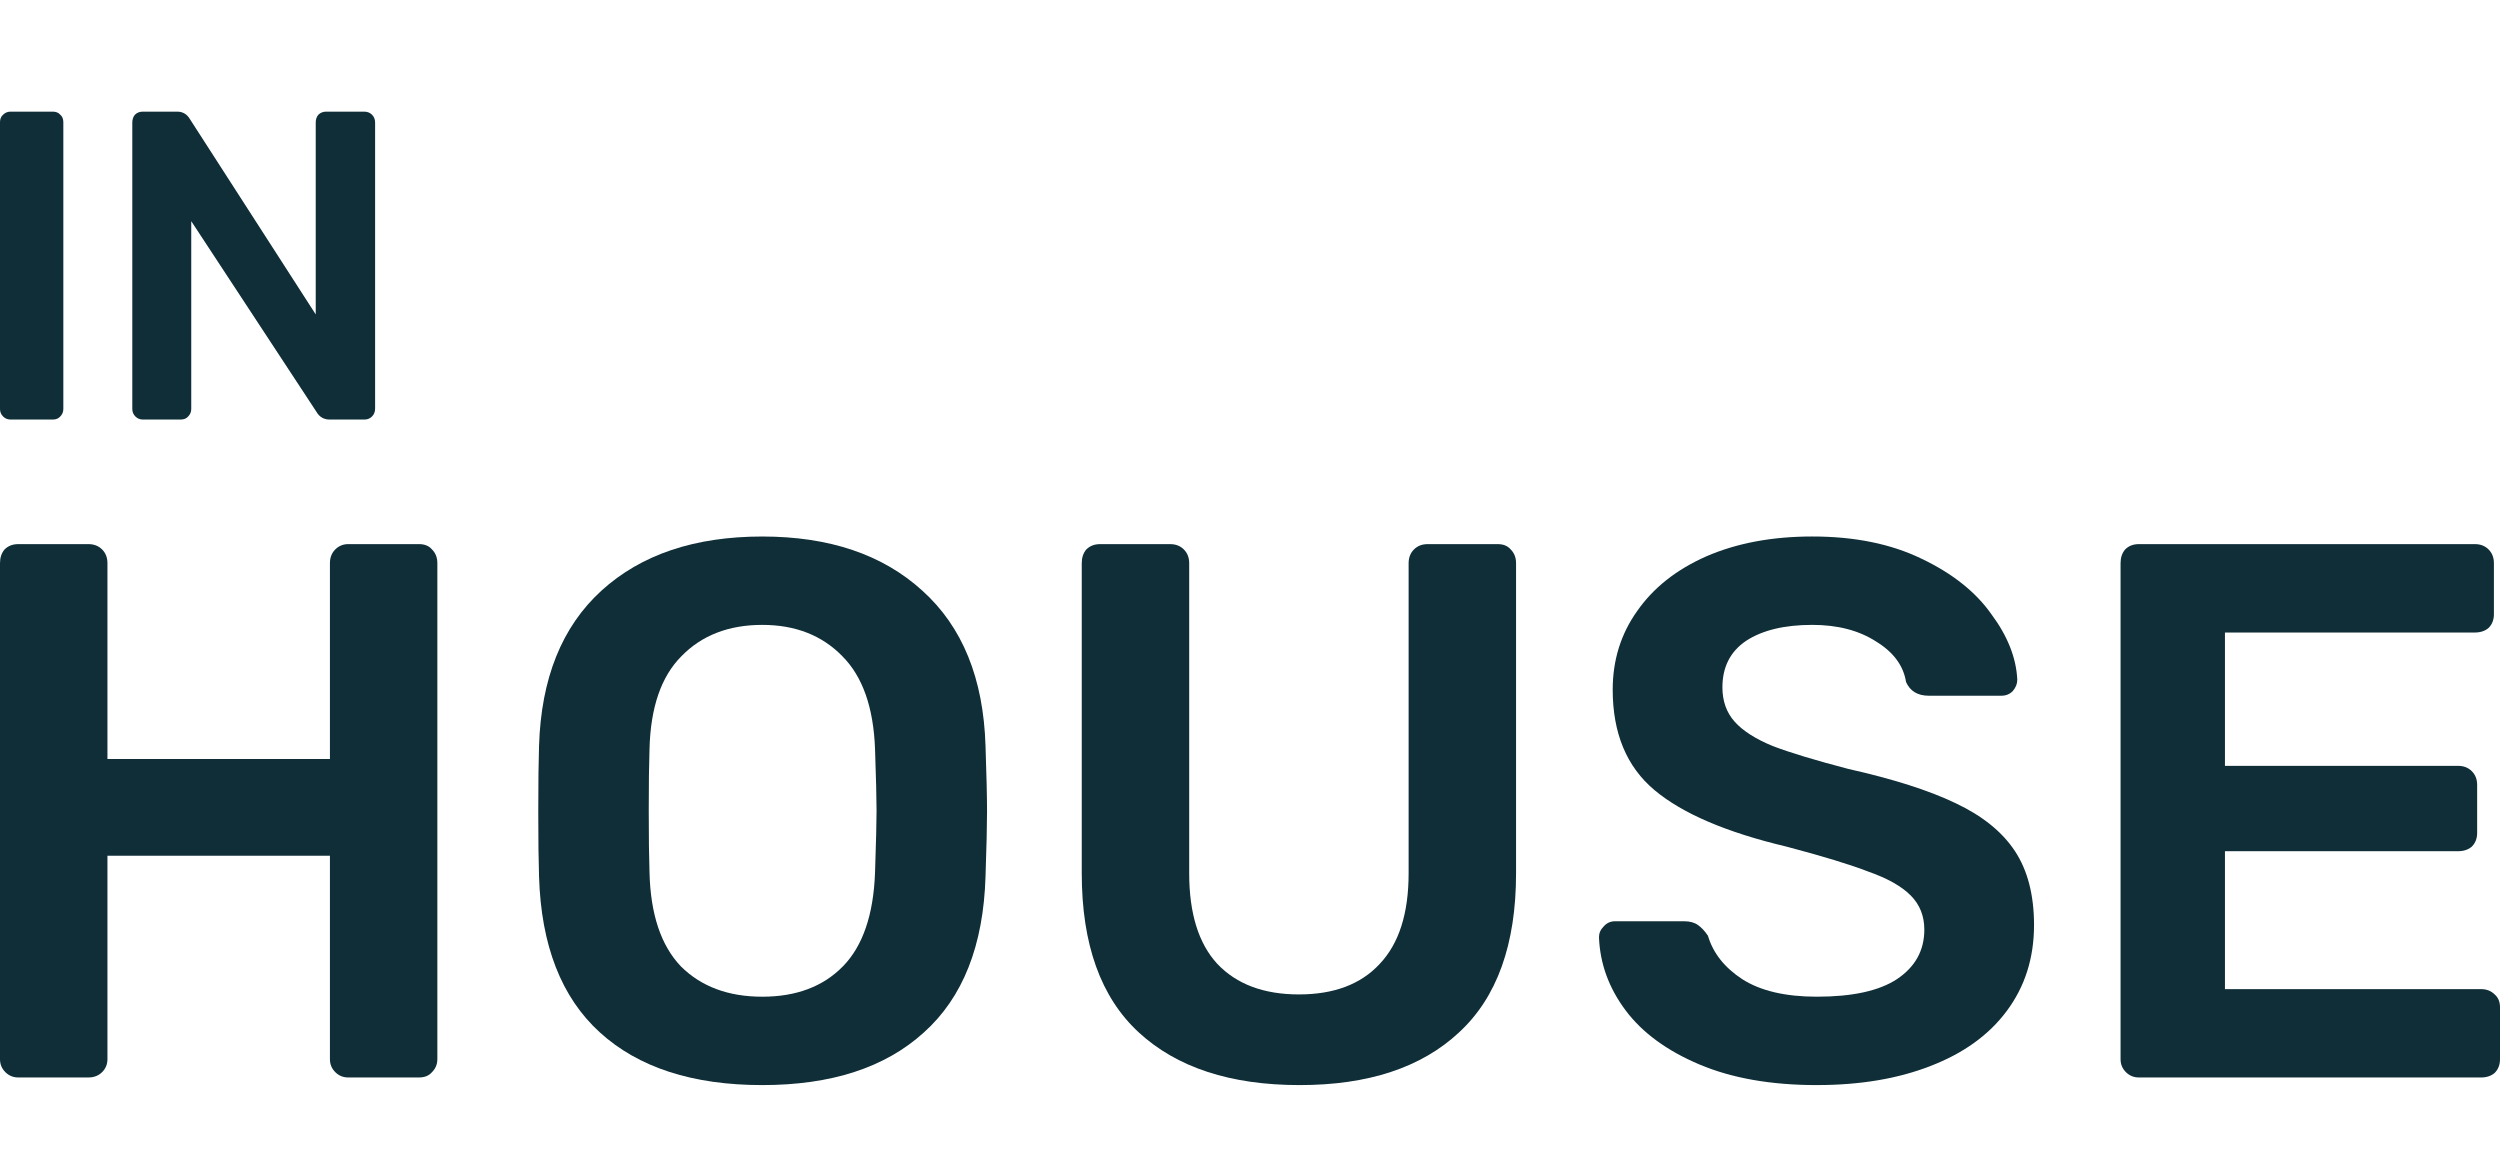<?xml version="1.0" encoding="UTF-8" standalone="no"?>
<!-- Created with Inkscape (http://www.inkscape.org/) -->

<svg
   xmlns:dc="http://purl.org/dc/elements/1.1/"
   xmlns:cc="http://creativecommons.org/ns#"
   xmlns:rdf="http://www.w3.org/1999/02/22-rdf-syntax-ns#"
   xmlns:svg="http://www.w3.org/2000/svg"
   xmlns="http://www.w3.org/2000/svg"
   xmlns:sodipodi="http://sodipodi.sourceforge.net/DTD/sodipodi-0.dtd"
   xmlns:inkscape="http://www.inkscape.org/namespaces/inkscape"
   width="397.846"
   height="186"
   viewBox="0 0 397.846 186"
   id="svg5068"
   version="1.1"
   inkscape:version="0.91 r13725"
   sodipodi:docname="in-house.svg"
   inkscape:export-filename="/home/ken/Documents/drawing.svg.png"
   inkscape:export-xdpi="90"
   inkscape:export-ydpi="90">
  <defs
     id="defs5070" />
  <sodipodi:namedview
     id="base"
     pagecolor="#ffffff"
     bordercolor="#666666"
     borderopacity="1.0"
     inkscape:pageopacity="0.0"
     inkscape:pageshadow="2"
     inkscape:zoom="0.75747047"
     inkscape:cx="-93.451861"
     inkscape:cy="13.273948"
     inkscape:document-units="px"
     inkscape:current-layer="layer1"
     showgrid="false"
     units="px"
     fit-margin-top="0"
     fit-margin-left="0"
     fit-margin-right="0"
     fit-margin-bottom="0"
     inkscape:window-width="1325"
     inkscape:window-height="744"
     inkscape:window-x="41"
     inkscape:window-y="24"
     inkscape:window-maximized="1" />
  <g
     inkscape:label="Layer 1"
     inkscape:groupmode="layer"
     id="layer1"
     transform="translate(-215.12,-844.296)">
    <path
       style="fill:#ffffff;fill-opacity:0;stroke:none;stroke-opacity:1"
       d="m 215.12,844.296 217,0 0,186 -217,0 z"
       id="rect3337" />
    <g
       style="font-style:normal;font-variant:normal;font-weight:500;font-stretch:normal;font-size:70px;line-height:125%;font-family:'Rubik Medium';-inkscape-font-specification:'Rubik Medium, Medium';text-align:start;letter-spacing:0px;word-spacing:0px;writing-mode:lr-tb;text-anchor:start;fill:#0f2e38;fill-opacity:1;stroke:none;stroke-width:1px;stroke-linecap:butt;stroke-linejoin:miter;stroke-opacity:1"
       id="text5076">
      <path
         d="m 216.8,911.062 q -0.7,0 -1.19,-0.49 -0.49,-0.49 -0.49,-1.19 l 0,-45.64 q 0,-0.77 0.49,-1.19 0.49,-0.49 1.19,-0.49 l 6.72,0 q 0.77,0 1.19,0.49 0.49,0.42 0.49,1.19 l 0,45.64 q 0,0.7 -0.49,1.19 -0.42,0.49 -1.19,0.49 l -6.72,0 z"
         style="fill:#0f2e38;fill-opacity:1"
         id="path3556" />
      <path
         d="m 237.854,911.062 q -0.7,0 -1.19,-0.49 -0.49,-0.49 -0.49,-1.19 l 0,-45.57 q 0,-0.77 0.42,-1.26 0.49,-0.49 1.26,-0.49 l 5.46,0 q 1.33,0 2.03,1.19 l 20.02,31.08 0,-30.52 q 0,-0.77 0.42,-1.26 0.49,-0.49 1.26,-0.49 l 6.02,0 q 0.77,0 1.26,0.49 0.49,0.49 0.49,1.26 l 0,45.5 q 0,0.77 -0.49,1.26 -0.49,0.49 -1.19,0.49 l -5.53,0 q -1.4,0 -2.1,-1.19 l -19.95,-30.38 0,29.89 q 0,0.7 -0.49,1.19 -0.42,0.49 -1.19,0.49 l -6.02,0 z"
         style="fill:#0f2e38;fill-opacity:1"
         id="path3558" />
    </g>
    <g
       style="font-style:normal;font-variant:normal;font-weight:500;font-stretch:normal;font-size:121.25px;line-height:125%;font-family:'Rubik Medium';-inkscape-font-specification:'Rubik Medium, Medium';text-align:start;letter-spacing:0px;word-spacing:0px;writing-mode:lr-tb;text-anchor:start;fill:#0f2e38;fill-opacity:1;stroke:none;stroke-width:1px;stroke-linecap:butt;stroke-linejoin:miter;stroke-opacity:1"
       id="text5080">
      <path
         d="m 218.03,1015.762 q -1.212,0 -2.061,-0.849 -0.849,-0.849 -0.849,-2.061 l 0,-78.934 q 0,-1.334 0.728,-2.183 0.849,-0.849 2.183,-0.849 l 11.155,0 q 1.334,0 2.183,0.849 0.849,0.849 0.849,2.183 l 0,31.161 35.405,0 0,-31.161 q 0,-1.334 0.849,-2.183 0.849,-0.849 2.061,-0.849 l 11.276,0 q 1.334,0 2.061,0.849 0.849,0.849 0.849,2.183 l 0,78.934 q 0,1.212 -0.849,2.061 -0.728,0.849 -2.061,0.849 l -11.276,0 q -1.212,0 -2.061,-0.849 -0.849,-0.849 -0.849,-2.061 l 0,-32.374 -35.405,0 0,32.374 q 0,1.212 -0.849,2.061 -0.849,0.849 -2.183,0.849 l -11.155,0 z"
         style="font-style:normal;font-variant:normal;font-weight:500;font-stretch:normal;font-size:121.25px;line-height:125%;font-family:'Rubik Medium';-inkscape-font-specification:'Rubik Medium, Medium';text-align:start;writing-mode:lr-tb;text-anchor:start;fill:#0f2e38;fill-opacity:1"
         id="path3561" />
      <path
         d="m 336.427,1016.975 q -16.611,0 -25.826,-8.366 -9.215,-8.366 -9.7,-24.856 -0.121,-3.516 -0.121,-10.306 0,-6.911 0.121,-10.428 0.485,-16.126 9.943,-24.735 9.457,-8.609 25.584,-8.609 16.005,0 25.462,8.609 9.579,8.609 10.064,24.735 0.242,7.032 0.242,10.428 0,3.274 -0.242,10.306 -0.485,16.49 -9.821,24.856 -9.215,8.366 -25.705,8.366 z m 0,-14.065 q 8.124,0 12.852,-4.85 4.729,-4.85 5.093,-14.914 0.242,-7.275 0.242,-9.821 0,-2.789 -0.242,-9.821 -0.364,-9.943 -5.214,-14.793 -4.85,-4.971 -12.731,-4.971 -8.002,0 -12.852,4.971 -4.85,4.85 -5.093,14.793 -0.121,3.516 -0.121,9.821 0,6.184 0.121,9.821 0.242,9.943 4.971,14.914 4.85,4.85 12.974,4.85 z"
         style="font-style:normal;font-variant:normal;font-weight:500;font-stretch:normal;font-size:121.25px;line-height:125%;font-family:'Rubik Medium';-inkscape-font-specification:'Rubik Medium, Medium';text-align:start;writing-mode:lr-tb;text-anchor:start;fill:#0f2e38;fill-opacity:1"
         id="path3563" />
      <path
         d="m 421.946,1016.975 q -16.49,0 -25.584,-8.366 -9.094,-8.366 -9.094,-25.341 l 0,-49.349 q 0,-1.334 0.728,-2.183 0.849,-0.849 2.183,-0.849 l 11.155,0 q 1.334,0 2.183,0.849 0.849,0.849 0.849,2.183 l 0,49.349 q 0,9.579 4.486,14.429 4.607,4.85 12.974,4.85 8.366,0 12.852,-4.85 4.607,-4.85 4.607,-14.429 l 0,-49.349 q 0,-1.334 0.849,-2.183 0.849,-0.849 2.183,-0.849 l 11.155,0 q 1.334,0 2.061,0.849 0.849,0.849 0.849,2.183 l 0,49.349 q 0,16.975 -9.094,25.341 -8.973,8.366 -25.341,8.366 z"
         style="font-style:normal;font-variant:normal;font-weight:500;font-stretch:normal;font-size:121.25px;line-height:125%;font-family:'Rubik Medium';-inkscape-font-specification:'Rubik Medium, Medium';text-align:start;writing-mode:lr-tb;text-anchor:start;fill:#0f2e38;fill-opacity:1"
         id="path3565" />
      <path
         d="m 504.256,1016.975 q -10.912,0 -18.672,-3.274 -7.76,-3.274 -11.761,-8.609 -4.001,-5.335 -4.244,-11.64 0,-0.97 0.728,-1.698 0.728,-0.849 1.819,-0.849 l 11.034,0 q 1.334,0 2.183,0.606 0.849,0.606 1.576,1.698 1.212,4.122 5.456,6.911 4.365,2.789 11.883,2.789 8.488,0 12.731,-2.789 4.365,-2.91 4.365,-7.881 0,-3.274 -2.183,-5.456 -2.183,-2.183 -6.669,-3.759 -4.365,-1.698 -13.095,-4.001 -14.307,-3.395 -20.976,-8.973 -6.669,-5.577 -6.669,-16.005 0,-7.032 3.88,-12.489 3.88,-5.577 11.034,-8.73 7.275,-3.152 16.854,-3.152 10.064,0 17.339,3.516 7.396,3.516 11.155,8.851 3.88,5.214 4.122,10.428 0,0.97 -0.728,1.819 -0.728,0.728 -1.819,0.728 l -11.519,0 q -2.667,0 -3.638,-2.183 -0.606,-3.88 -4.729,-6.426 -4.122,-2.667 -10.185,-2.667 -6.669,0 -10.549,2.546 -3.759,2.546 -3.759,7.396 0,3.274 1.94,5.456 1.94,2.183 6.062,3.88 4.122,1.576 12.004,3.638 10.791,2.425 17.096,5.456 6.426,3.031 9.457,7.639 3.031,4.607 3.031,11.761 0,7.881 -4.365,13.701 -4.244,5.699 -12.125,8.73 -7.76,3.031 -18.066,3.031 z"
         style="font-style:normal;font-variant:normal;font-weight:500;font-stretch:normal;font-size:121.25px;line-height:125%;font-family:'Rubik Medium';-inkscape-font-specification:'Rubik Medium, Medium';text-align:start;writing-mode:lr-tb;text-anchor:start;fill:#0f2e38;fill-opacity:1"
         id="path3567" />
      <path
         d="m 555.493,1015.762 q -1.212,0 -2.061,-0.849 -0.849,-0.849 -0.849,-2.061 l 0,-78.934 q 0,-1.334 0.728,-2.183 0.849,-0.849 2.183,-0.849 l 53.471,0 q 1.334,0 2.183,0.849 0.849,0.849 0.849,2.183 l 0,8.124 q 0,1.334 -0.849,2.183 -0.849,0.728 -2.183,0.728 l -39.77,0 0,21.219 37.102,0 q 1.334,0 2.183,0.849 0.849,0.849 0.849,2.183 l 0,7.639 q 0,1.334 -0.849,2.183 -0.849,0.728 -2.183,0.728 l -37.102,0 0,21.946 40.74,0 q 1.334,0 2.183,0.849 0.849,0.728 0.849,2.061 l 0,8.245 q 0,1.334 -0.849,2.183 -0.849,0.728 -2.183,0.728 l -54.441,0 z"
         style="font-style:normal;font-variant:normal;font-weight:500;font-stretch:normal;font-size:121.25px;line-height:125%;font-family:'Rubik Medium';-inkscape-font-specification:'Rubik Medium, Medium';text-align:start;writing-mode:lr-tb;text-anchor:start;fill:#0f2e38;fill-opacity:1"
         id="path3569" />
    </g>
  </g>
</svg>
